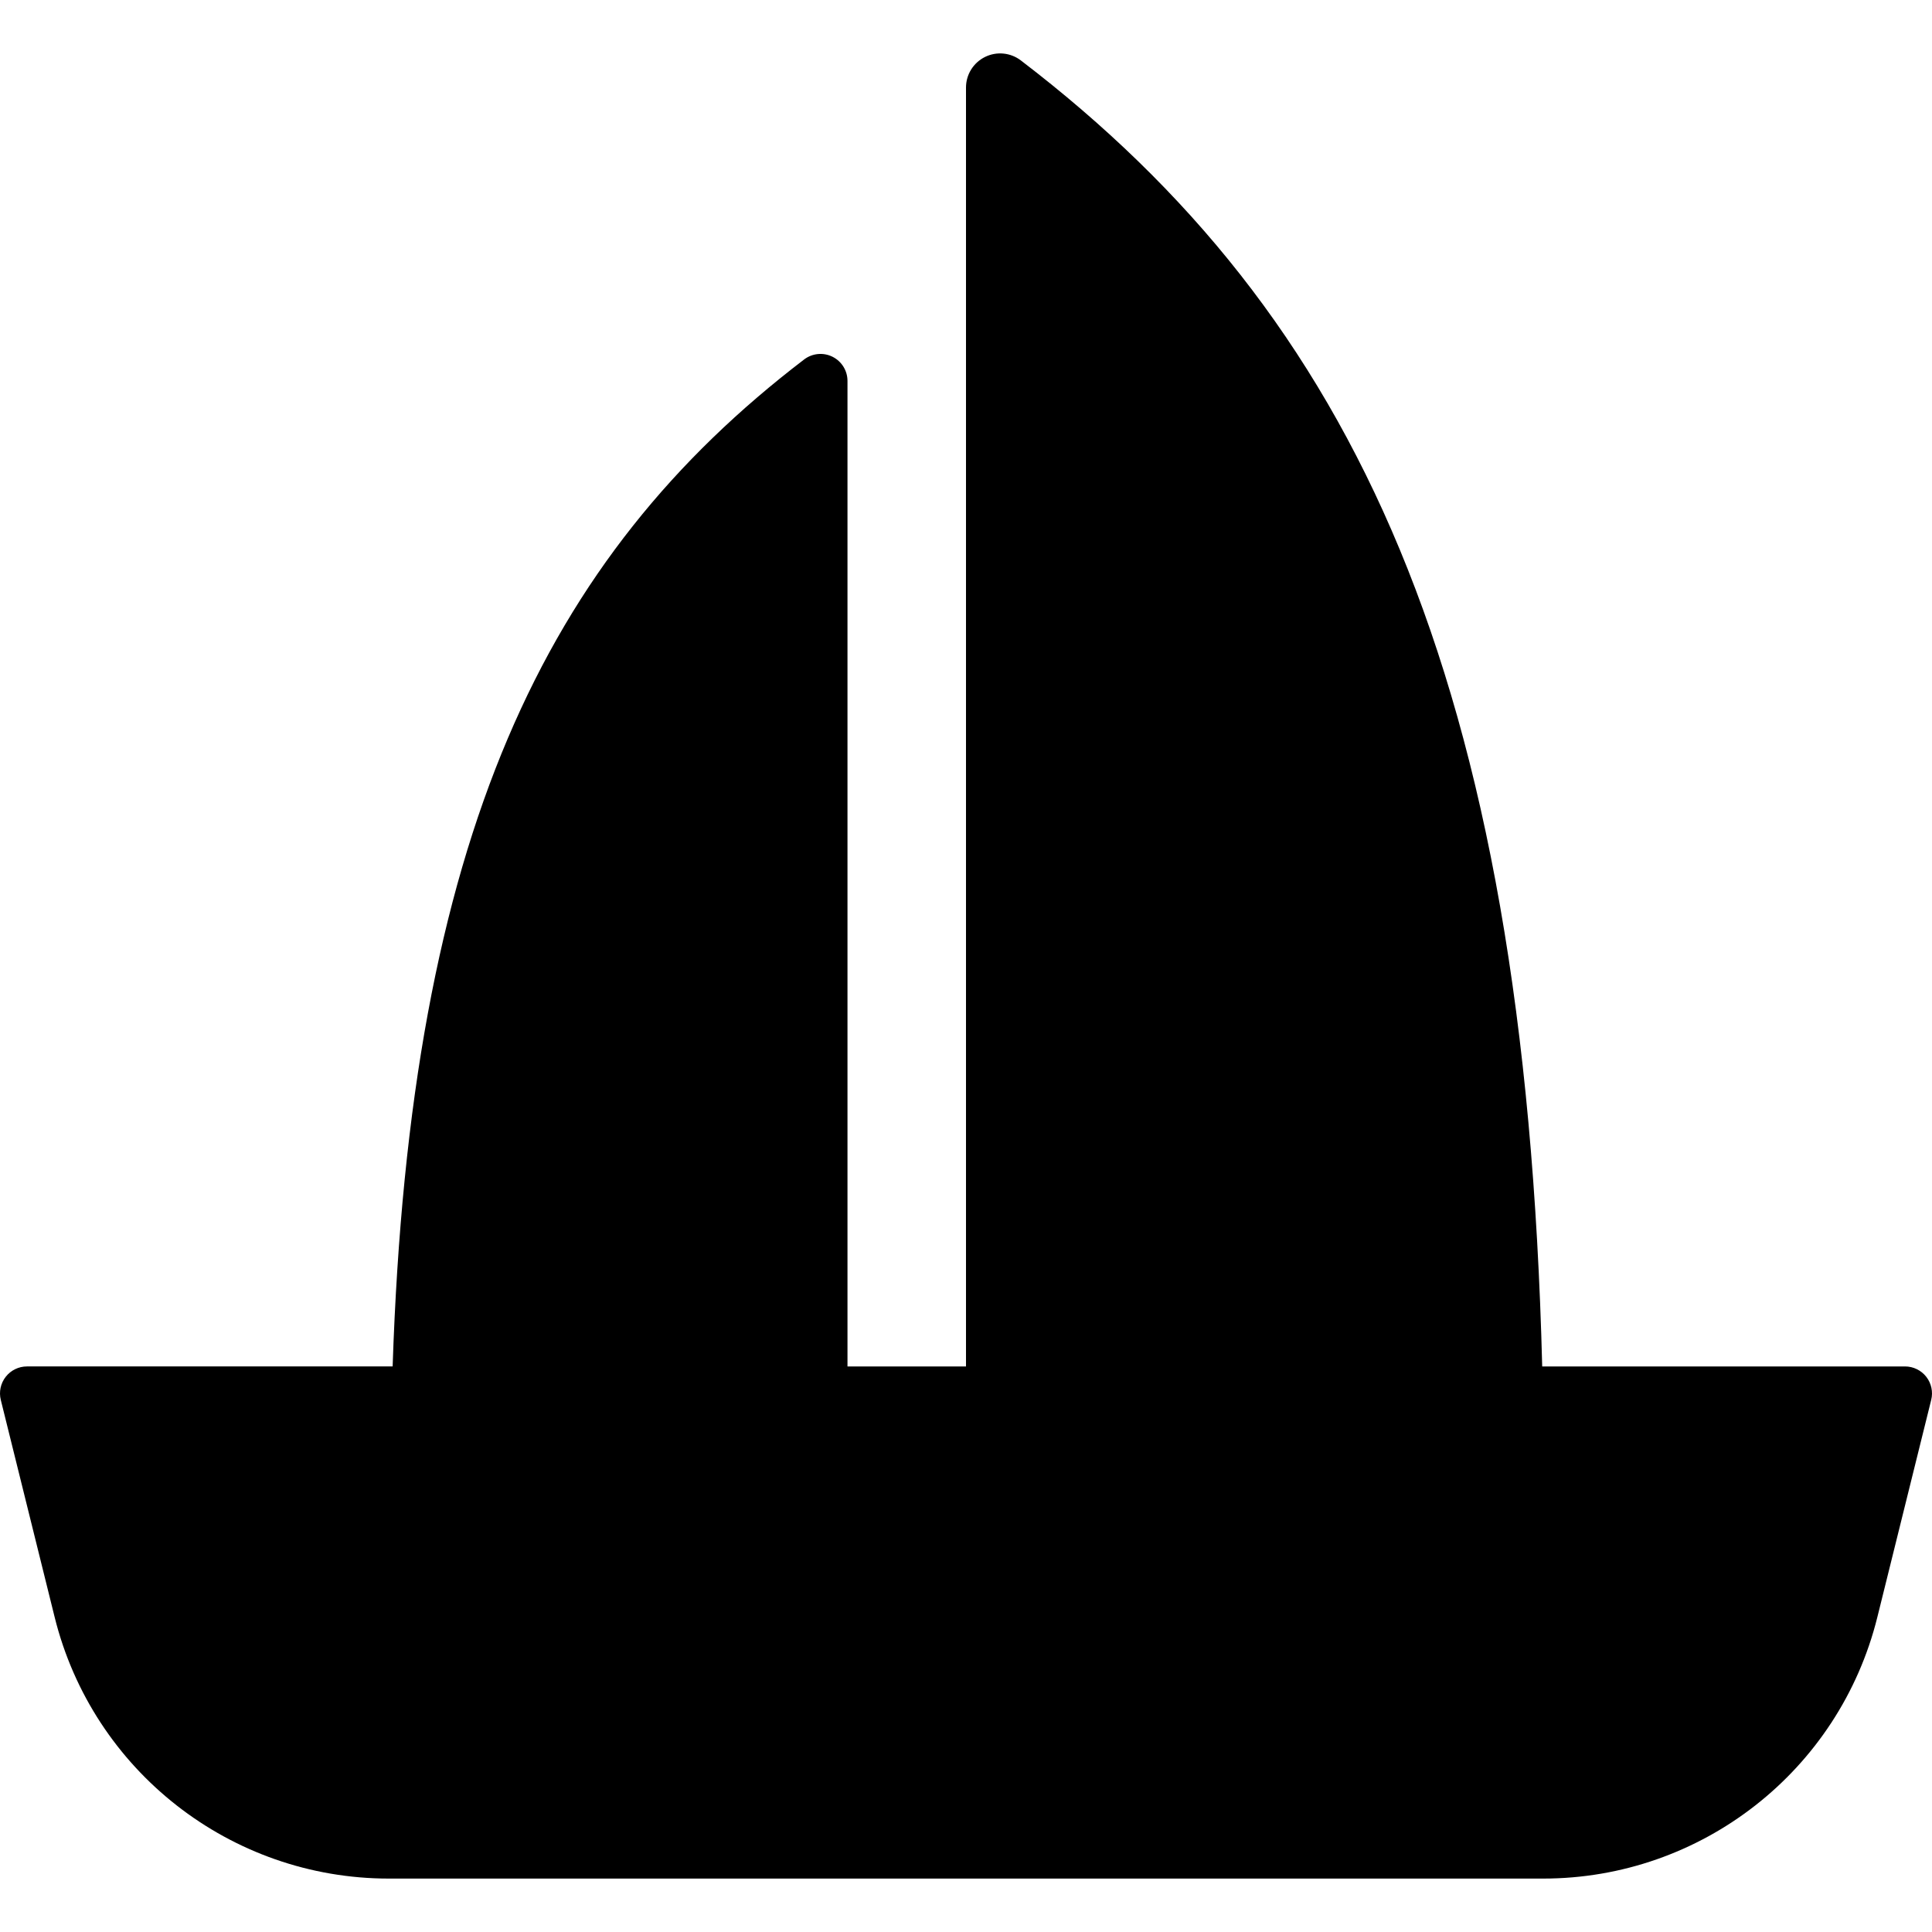<?xml version="1.0" encoding="iso-8859-1"?>
<!-- Uploaded to: SVG Repo, www.svgrepo.com, Generator: SVG Repo Mixer Tools -->
<svg fill="#000000" height="800px" width="800px" version="1.1" id="Layer_1" xmlns="http://www.w3.org/2000/svg" xmlns:xlink="http://www.w3.org/1999/xlink" 
	 viewBox="0 0 456.453 456.453" xml:space="preserve">
<g>
	<g>
		<path d="M455.098,325.281c-1.208-1.545-3.061-2.447-5.022-2.447h-85.717C360.198,159.542,319.874,74.4,241.186,14.278
			c-2.436-1.862-5.718-2.18-8.467-0.822c-2.749,1.358-4.493,4.158-4.493,7.224v302.155h-28V89.992c0-2.425-1.379-4.638-3.552-5.712
			c-2.174-1.074-4.768-0.822-6.695,0.65c-61.236,46.788-93.087,112.739-97.215,237.903H6.376c-1.961,0-3.813,0.903-5.022,2.447
			c-1.208,1.545-1.639,3.559-1.167,5.463l12.721,51.308c8.998,36.294,41.577,61.781,78.97,61.781h272.696
			c37.393,0,69.971-25.488,78.97-61.781l12.721-51.308C456.737,328.84,456.307,326.825,455.098,325.281z"/>
	</g>
</g>
</svg>